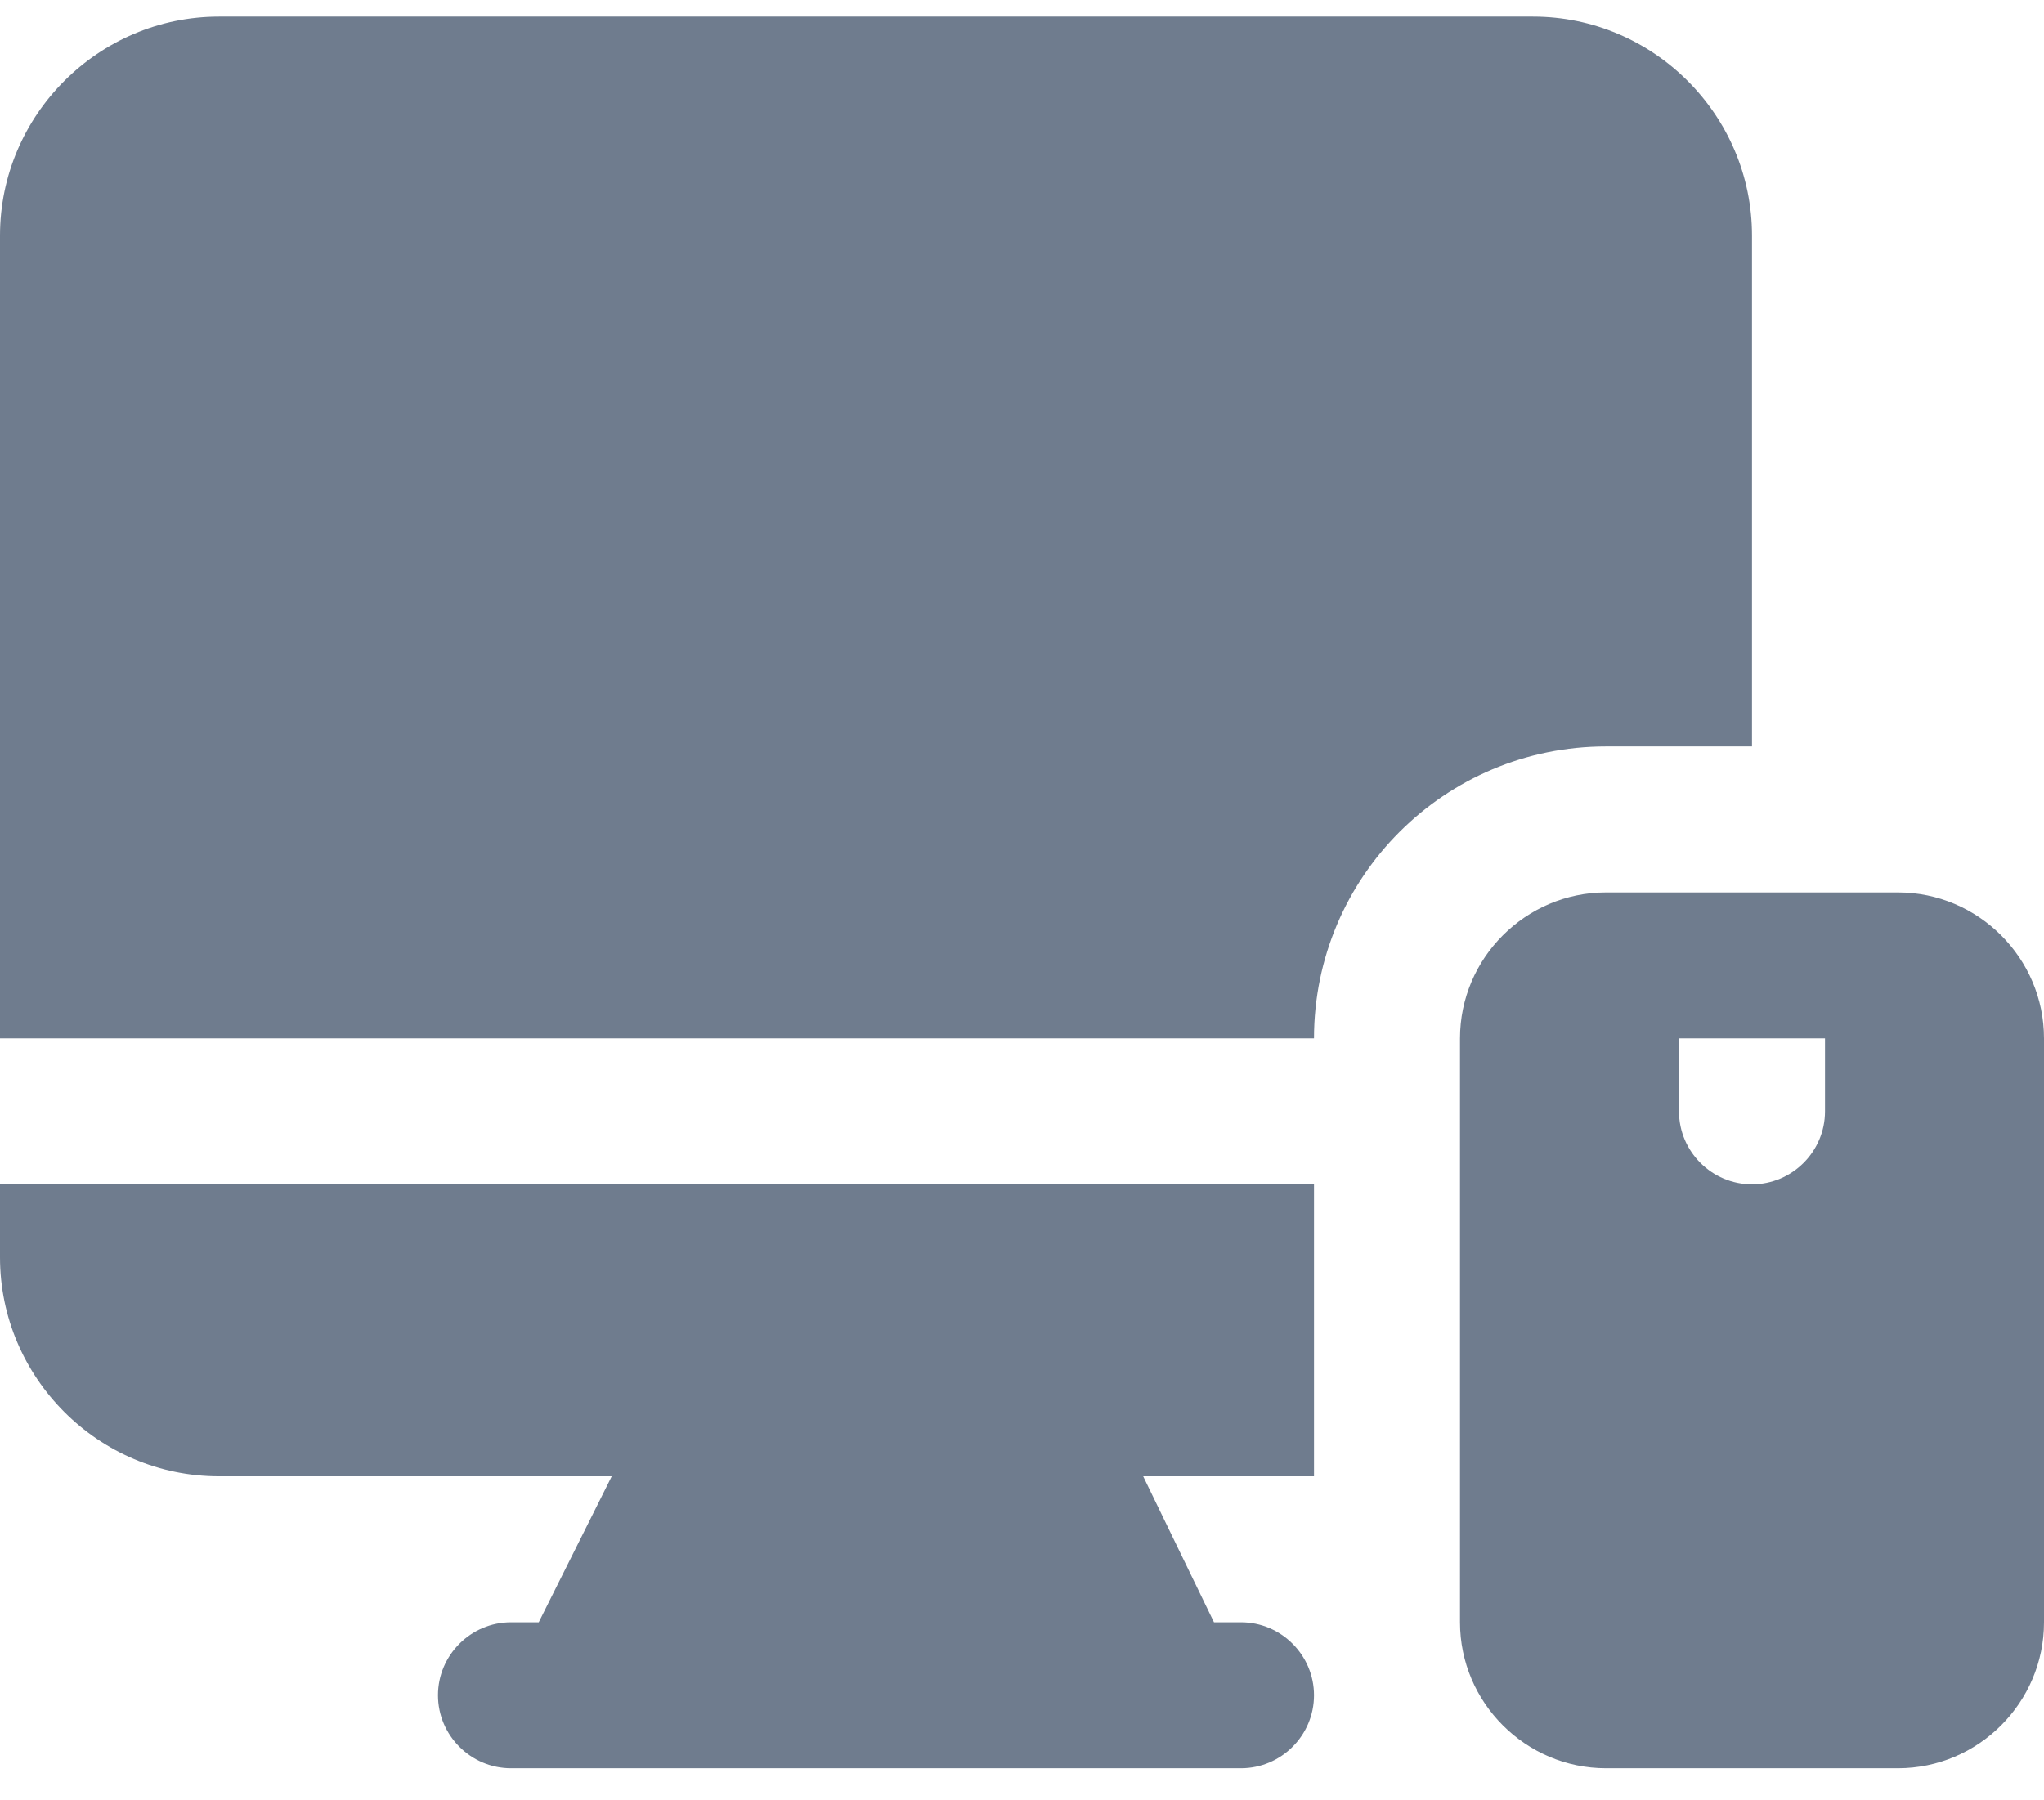 <svg width="42" height="37" viewBox="0 0 42 37" fill="none" xmlns="http://www.w3.org/2000/svg">
<path d="M39 18.341H33C31.35 18.341 30 19.691 30 21.341V33.341C30 34.991 31.35 36.341 33 36.341H39C40.65 36.341 42 34.991 42 33.341V21.341C42 19.691 40.65 18.341 39 18.341ZM37.5 22.841C37.5 23.666 36.825 24.341 36 24.341C35.175 24.341 34.5 23.666 34.5 22.841V21.341H37.5V22.841ZM36 15.341V4.841C36 2.366 33.975 0.341 31.5 0.341H4.5C2.025 0.341 0 2.366 0 4.841V21.341H27C27 18.026 29.685 15.341 33 15.341H36ZM0 25.841C0 28.316 2.025 30.341 4.5 30.341H12.57L11.07 33.341H10.5C9.675 33.341 9 34.016 9 34.841C9 35.666 9.675 36.341 10.5 36.341H25.5C26.325 36.341 27 35.666 27 34.841C27 34.016 26.325 33.341 25.5 33.341H24.945L23.49 30.341H27V24.341H0V25.841Z" fill="#6F7C8E"/>
</svg>
